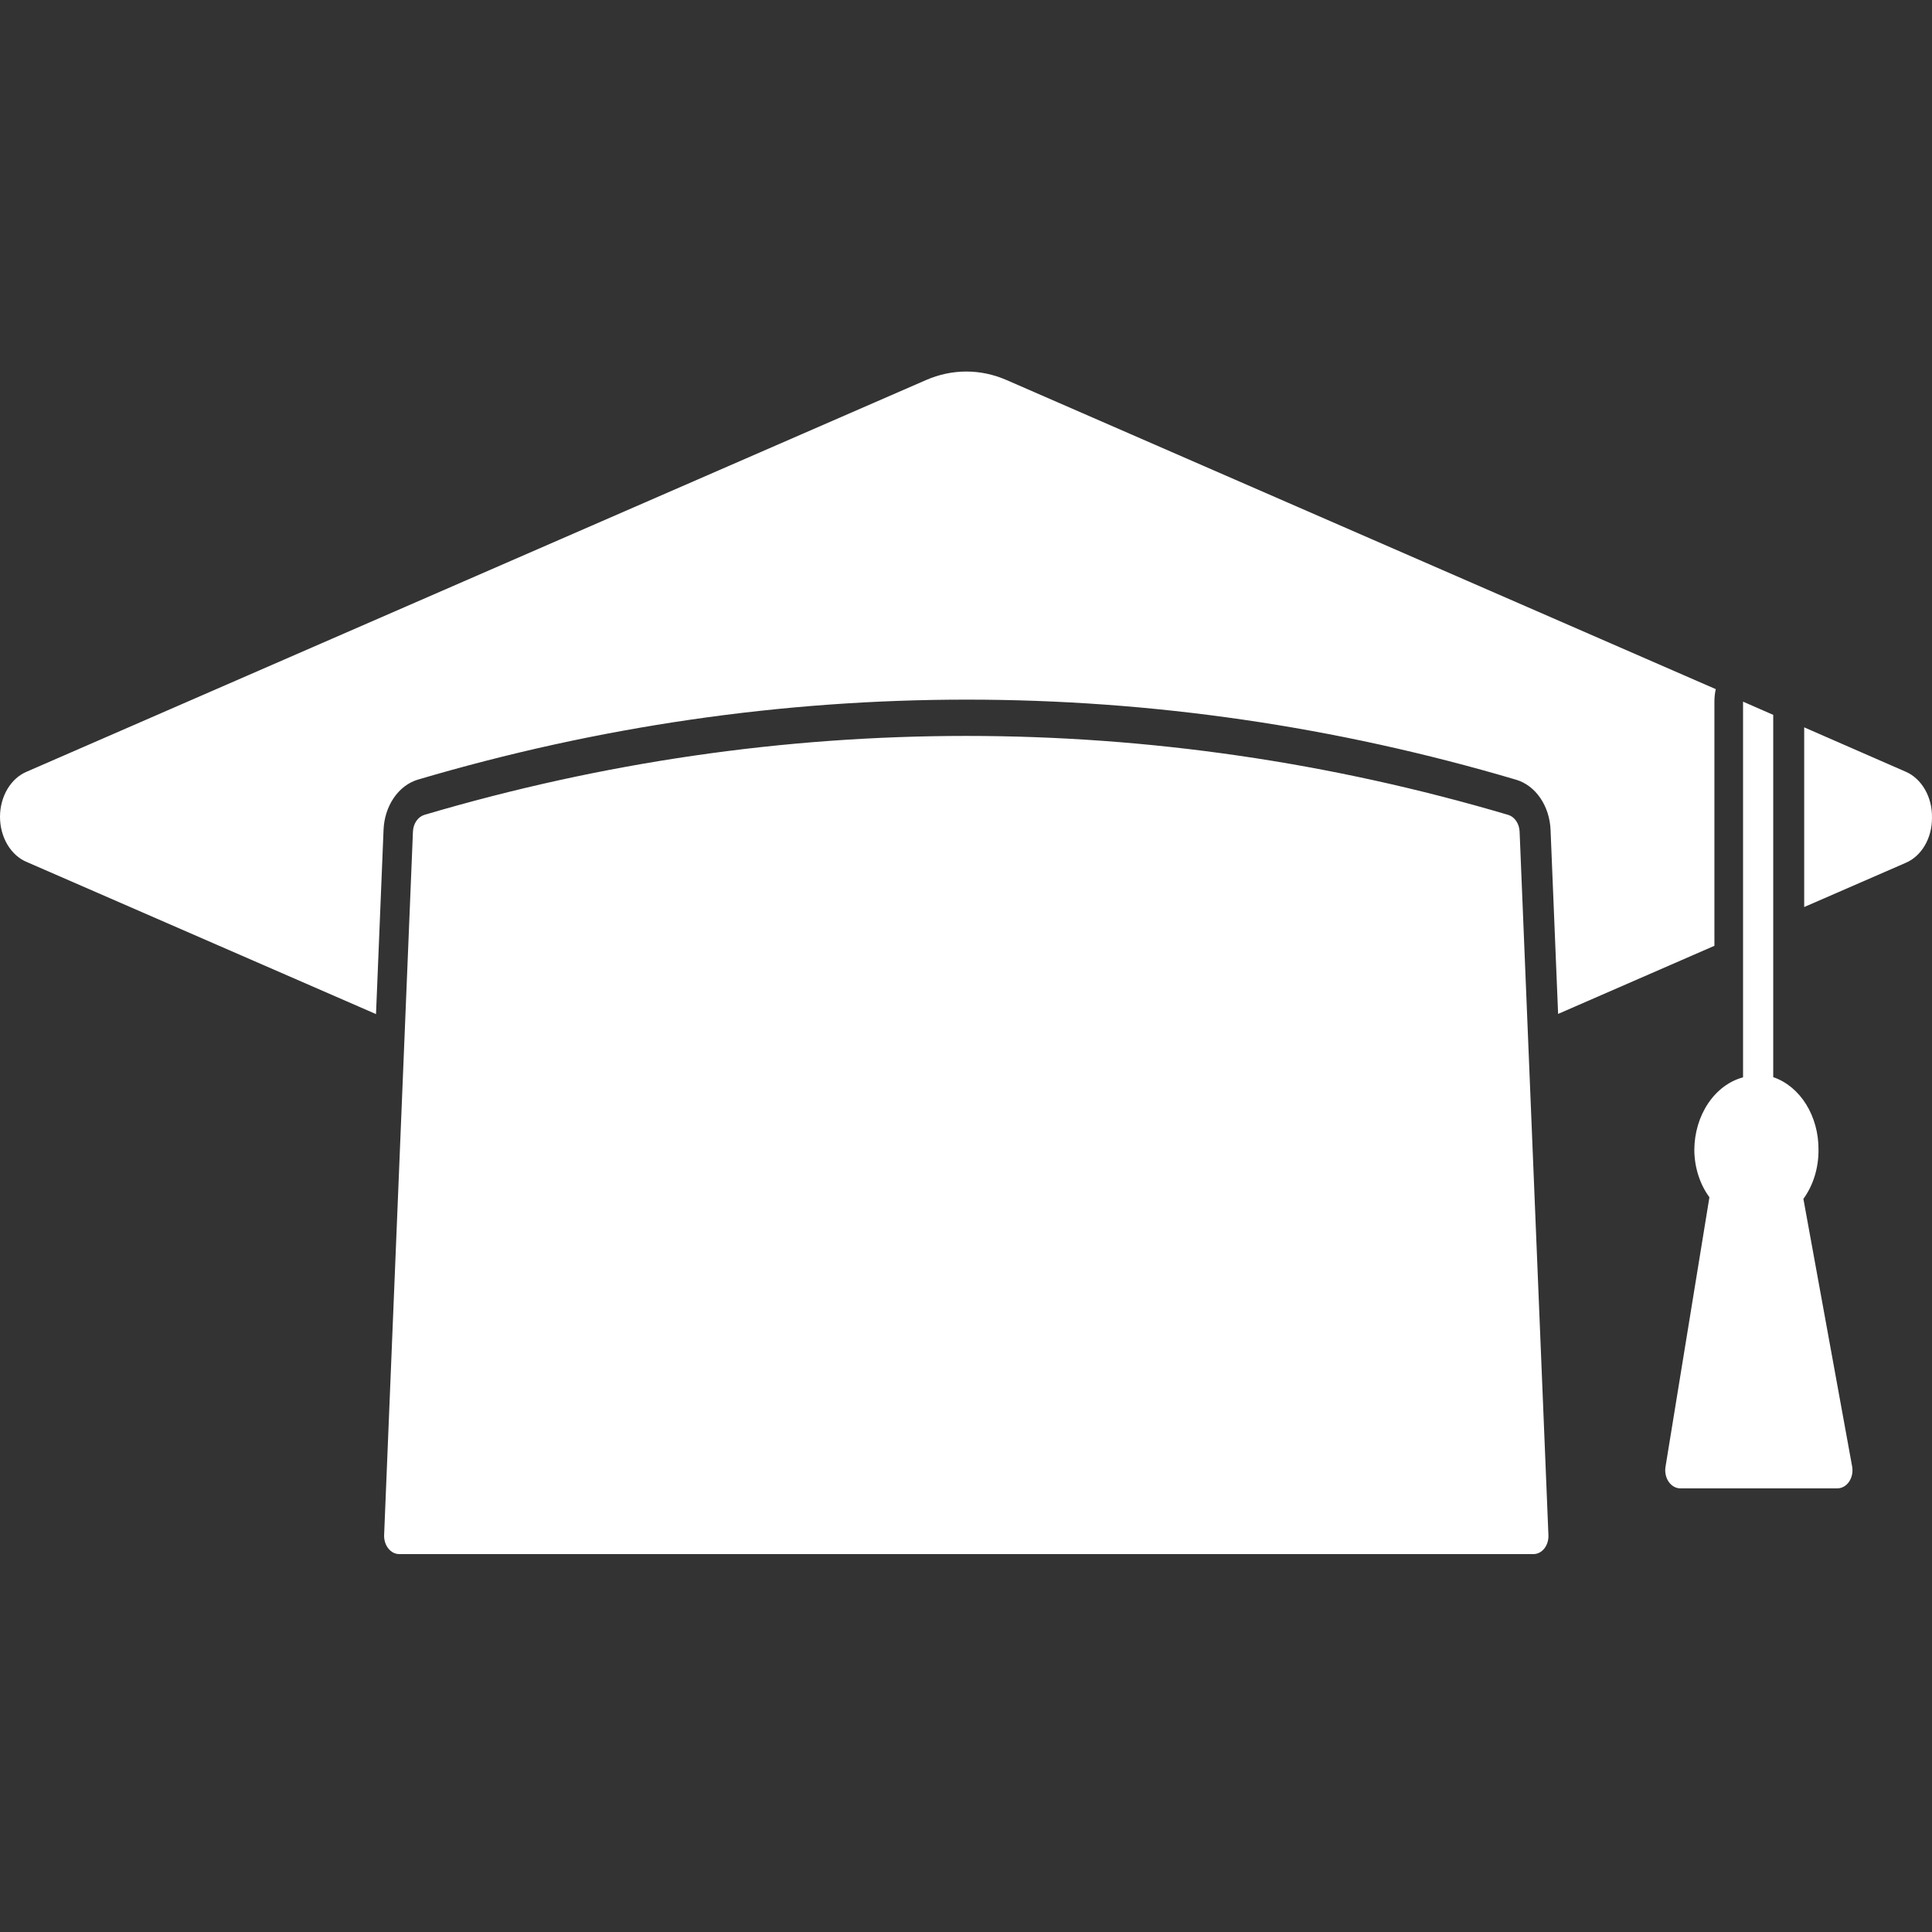 <svg width="156" height="156" viewBox="0 0 156 156" fill="none" xmlns="http://www.w3.org/2000/svg">
<rect x="0" y="0" width="156" height="156" fill="#333333" stroke="none"/>
<path fill-rule="evenodd" clip-rule="evenodd" d="M138.541 55.644L81.283 30.691C79.179 29.77 76.871 29.77 74.766 30.691L2.183 62.299C1.546 62.558 0.994 63.05 0.602 63.706C0.211 64.362 0 65.148 0 65.955C0 66.762 0.211 67.549 0.602 68.205C0.994 68.861 1.546 69.353 2.183 69.612L30.361 81.883L30.97 67.008C31.006 66.068 31.293 65.166 31.789 64.436C32.285 63.707 32.963 63.188 33.723 62.957C62.85 54.337 93.284 54.337 122.411 62.957C123.18 63.181 123.868 63.698 124.371 64.431C124.874 65.165 125.165 66.074 125.201 67.023L125.81 81.869L138.431 76.369V56.653C138.43 56.312 138.467 55.973 138.541 55.644ZM155.422 68.264C155.802 67.614 156.003 66.837 155.998 66.043C156.018 65.233 155.823 64.435 155.442 63.766C155.061 63.096 154.514 62.587 153.879 62.313L145.68 58.73V73.239L153.879 69.67C154.502 69.406 155.042 68.914 155.422 68.264ZM124.956 124.533C125.013 124.347 125.037 124.149 125.028 123.951L122.701 67.156C122.69 66.84 122.594 66.536 122.427 66.291C122.26 66.046 122.032 65.872 121.775 65.796C93.036 57.298 63.008 57.298 34.269 65.796C34.013 65.872 33.784 66.046 33.617 66.291C33.45 66.536 33.354 66.84 33.343 67.156L31.016 123.951C31.009 124.15 31.035 124.348 31.094 124.534C31.152 124.72 31.242 124.89 31.357 125.033C31.47 125.176 31.607 125.29 31.757 125.368C31.908 125.445 32.07 125.486 32.234 125.487H123.81C123.976 125.488 124.141 125.448 124.293 125.37C124.446 125.292 124.584 125.178 124.699 125.033C124.812 124.889 124.9 124.719 124.956 124.533ZM149.546 119.055C149.588 118.842 149.59 118.621 149.551 118.408L145.616 96.804C146.416 95.703 146.85 94.287 146.835 92.826C146.844 91.504 146.491 90.216 145.831 89.159C145.171 88.102 144.239 87.335 143.18 86.975V57.722L140.743 56.655V86.99C139.633 87.287 138.64 88.028 137.925 89.091C137.211 90.153 136.817 91.475 136.808 92.841C136.816 94.253 137.249 95.614 138.027 96.673L134.482 118.437C134.447 118.651 134.453 118.871 134.498 119.082C134.544 119.293 134.628 119.489 134.745 119.656C134.862 119.823 135.008 119.956 135.173 120.046C135.338 120.137 135.518 120.181 135.7 120.177H148.357C148.539 120.178 148.719 120.13 148.884 120.036C149.048 119.943 149.193 119.806 149.308 119.636C149.422 119.466 149.503 119.268 149.546 119.055Z" fill="white"/>
</svg>
